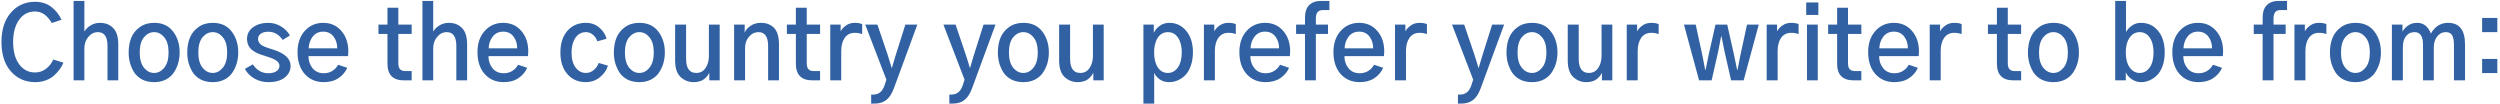 <svg width="840" height="35" viewBox="0 0 840 35" fill="none" xmlns="http://www.w3.org/2000/svg">
<path d="M0.494 14.117C0.494 9.956 1.546 6.669 3.648 4.256C5.751 1.821 8.474 0.604 11.816 0.604C13.963 0.604 15.79 1.19 17.295 2.363C18.8 3.536 19.918 4.964 20.648 6.646L17.395 7.742C15.934 5.152 14.052 3.857 11.75 3.857C9.514 3.857 7.732 4.798 6.404 6.68C5.076 8.539 4.412 11.018 4.412 14.117C4.412 17.26 5.087 19.751 6.438 21.588C7.788 23.425 9.559 24.344 11.75 24.344C13.189 24.344 14.44 23.923 15.502 23.082C16.587 22.241 17.384 21.212 17.893 19.994L21.312 21.057C20.98 21.854 20.56 22.606 20.051 23.314C19.542 24.001 18.911 24.687 18.158 25.373C17.406 26.059 16.476 26.602 15.369 27C14.284 27.398 13.1 27.598 11.816 27.598C8.54 27.598 5.829 26.402 3.682 24.012C1.557 21.621 0.494 18.323 0.494 14.117ZM24.732 27V0.305H28.352V10.531H28.418C28.883 9.712 29.58 9.037 30.51 8.506C31.439 7.952 32.458 7.676 33.565 7.676C35.402 7.676 36.885 8.251 38.014 9.402C39.165 10.531 39.74 12.38 39.74 14.947V27H36.121V15.445C36.121 12.346 35.047 10.797 32.9 10.797C31.639 10.797 30.565 11.328 29.68 12.391C28.794 13.453 28.352 14.715 28.352 16.176V27H24.732ZM46.945 17.637C46.945 19.872 47.421 21.577 48.373 22.75C49.325 23.923 50.465 24.51 51.793 24.51C53.099 24.51 54.228 23.923 55.18 22.75C56.154 21.577 56.641 19.872 56.641 17.637C56.641 15.379 56.154 13.675 55.18 12.523C54.228 11.372 53.099 10.797 51.793 10.797C50.487 10.797 49.347 11.372 48.373 12.523C47.421 13.675 46.945 15.379 46.945 17.637ZM43.227 17.637C43.227 15.822 43.514 14.184 44.09 12.723C44.688 11.262 45.65 10.055 46.978 9.104C48.307 8.152 49.911 7.676 51.793 7.676C54.56 7.676 56.674 8.639 58.135 10.565C59.618 12.468 60.359 14.825 60.359 17.637C60.359 18.788 60.215 19.917 59.928 21.023C59.64 22.108 59.175 23.16 58.533 24.178C57.913 25.196 57.017 26.026 55.844 26.668C54.693 27.288 53.342 27.598 51.793 27.598C50.243 27.598 48.893 27.299 47.742 26.701C46.591 26.081 45.695 25.273 45.053 24.277C44.433 23.259 43.968 22.197 43.658 21.09C43.37 19.983 43.227 18.832 43.227 17.637ZM66.635 17.637C66.635 19.872 67.111 21.577 68.062 22.75C69.014 23.923 70.154 24.51 71.482 24.51C72.788 24.51 73.917 23.923 74.869 22.75C75.843 21.577 76.33 19.872 76.33 17.637C76.33 15.379 75.843 13.675 74.869 12.523C73.917 11.372 72.788 10.797 71.482 10.797C70.176 10.797 69.037 11.372 68.062 12.523C67.111 13.675 66.635 15.379 66.635 17.637ZM62.916 17.637C62.916 15.822 63.204 14.184 63.779 12.723C64.377 11.262 65.34 10.055 66.668 9.104C67.996 8.152 69.601 7.676 71.482 7.676C74.249 7.676 76.363 8.639 77.824 10.565C79.307 12.468 80.049 14.825 80.049 17.637C80.049 18.788 79.905 19.917 79.617 21.023C79.329 22.108 78.865 23.16 78.223 24.178C77.603 25.196 76.706 26.026 75.533 26.668C74.382 27.288 73.032 27.598 71.482 27.598C69.933 27.598 68.583 27.299 67.432 26.701C66.281 26.081 65.384 25.273 64.742 24.277C64.122 23.259 63.658 22.197 63.348 21.09C63.06 19.983 62.916 18.832 62.916 17.637ZM82.273 23.148L84.93 21.621C86.28 23.613 88.018 24.609 90.143 24.609C91.272 24.609 92.179 24.388 92.865 23.945C93.551 23.48 93.894 22.872 93.894 22.119C93.894 21.145 93.164 20.348 91.703 19.729C91.238 19.507 90.187 19.142 88.549 18.633C87.774 18.389 87.099 18.146 86.523 17.902C85.97 17.637 85.394 17.294 84.797 16.873C84.221 16.43 83.779 15.888 83.469 15.246C83.159 14.604 83.004 13.874 83.004 13.055C83.004 11.439 83.679 10.144 85.029 9.17C86.38 8.174 88.095 7.676 90.176 7.676C91.703 7.676 93.131 8.085 94.459 8.904C95.787 9.723 96.772 10.73 97.414 11.926L94.99 13.42C93.728 11.583 92.124 10.664 90.176 10.664C89.047 10.664 88.184 10.896 87.586 11.361C86.988 11.804 86.689 12.391 86.689 13.121C86.689 13.52 86.8 13.885 87.022 14.217C87.243 14.549 87.464 14.815 87.686 15.014C87.929 15.213 88.328 15.434 88.881 15.678C89.456 15.899 89.877 16.054 90.143 16.143C90.43 16.231 90.917 16.386 91.603 16.607C95.632 17.847 97.647 19.695 97.647 22.152C97.647 23.68 96.993 24.975 95.688 26.037C94.382 27.078 92.555 27.598 90.209 27.598C88.46 27.598 86.889 27.199 85.494 26.402C84.1 25.605 83.026 24.521 82.273 23.148ZM99.971 17.537C99.971 14.571 100.779 12.191 102.395 10.398C104.033 8.583 106.102 7.676 108.604 7.676C111.105 7.676 113.13 8.572 114.68 10.365C116.251 12.158 117.037 14.471 117.037 17.305C117.037 17.349 117.004 17.869 116.938 18.865H103.656C103.656 20.437 104.11 21.787 105.018 22.916C105.925 24.045 107.187 24.609 108.803 24.609C109.887 24.609 110.85 24.344 111.691 23.812C112.533 23.281 113.174 22.595 113.617 21.754L116.672 22.783C116.074 24.178 115.1 25.329 113.75 26.236C112.422 27.144 110.762 27.598 108.77 27.598C106.158 27.598 104.033 26.69 102.395 24.875C100.779 23.038 99.971 20.592 99.971 17.537ZM103.723 16.242H113.318C113.318 14.671 112.898 13.342 112.057 12.258C111.215 11.173 110.064 10.631 108.604 10.631C107.12 10.631 105.947 11.184 105.084 12.291C104.221 13.398 103.767 14.715 103.723 16.242ZM127.164 11.395V8.273H130.186V2.596H133.838V8.273H138.32V11.395H133.838V21.156C133.838 22.13 134.026 22.828 134.402 23.248C134.801 23.669 135.398 23.879 136.195 23.879H138.32V27H135.73C132.034 27 130.186 25.141 130.186 21.422V11.395H127.164ZM141.939 27V0.305H145.559V10.531H145.625C146.09 9.712 146.787 9.037 147.717 8.506C148.646 7.952 149.665 7.676 150.771 7.676C152.609 7.676 154.092 8.251 155.221 9.402C156.372 10.531 156.947 12.38 156.947 14.947V27H153.328V15.445C153.328 12.346 152.255 10.797 150.107 10.797C148.846 10.797 147.772 11.328 146.887 12.391C146.001 13.453 145.559 14.715 145.559 16.176V27H141.939ZM160.434 17.537C160.434 14.571 161.242 12.191 162.857 10.398C164.495 8.583 166.565 7.676 169.066 7.676C171.568 7.676 173.593 8.572 175.143 10.365C176.714 12.158 177.5 14.471 177.5 17.305C177.5 17.349 177.467 17.869 177.4 18.865H164.119C164.119 20.437 164.573 21.787 165.48 22.916C166.388 24.045 167.65 24.609 169.266 24.609C170.35 24.609 171.313 24.344 172.154 23.812C172.995 23.281 173.637 22.595 174.08 21.754L177.135 22.783C176.537 24.178 175.563 25.329 174.213 26.236C172.885 27.144 171.225 27.598 169.232 27.598C166.62 27.598 164.495 26.69 162.857 24.875C161.242 23.038 160.434 20.592 160.434 17.537ZM164.186 16.242H173.781C173.781 14.671 173.361 13.342 172.52 12.258C171.678 11.173 170.527 10.631 169.066 10.631C167.583 10.631 166.41 11.184 165.547 12.291C164.684 13.398 164.23 14.715 164.186 16.242ZM188.291 17.637C188.291 14.626 189.066 12.213 190.615 10.398C192.187 8.583 194.257 7.676 196.824 7.676C198.639 7.676 200.167 8.218 201.406 9.303C202.646 10.365 203.443 11.605 203.797 13.021L200.709 13.885C200.421 13.021 199.934 12.291 199.248 11.693C198.584 11.096 197.787 10.797 196.857 10.797C195.352 10.797 194.168 11.45 193.305 12.756C192.464 14.04 192.043 15.667 192.043 17.637C192.043 19.784 192.497 21.466 193.404 22.684C194.312 23.901 195.463 24.51 196.857 24.51C197.854 24.51 198.739 24.178 199.514 23.514C200.311 22.828 200.864 22.042 201.174 21.156L204.262 22.053C203.841 23.536 202.945 24.831 201.572 25.938C200.222 27.044 198.639 27.598 196.824 27.598C194.279 27.598 192.22 26.701 190.648 24.908C189.077 23.093 188.291 20.669 188.291 17.637ZM209.973 17.637C209.973 19.872 210.449 21.577 211.4 22.75C212.352 23.923 213.492 24.51 214.82 24.51C216.126 24.51 217.255 23.923 218.207 22.75C219.181 21.577 219.668 19.872 219.668 17.637C219.668 15.379 219.181 13.675 218.207 12.523C217.255 11.372 216.126 10.797 214.82 10.797C213.514 10.797 212.374 11.372 211.4 12.523C210.449 13.675 209.973 15.379 209.973 17.637ZM206.254 17.637C206.254 15.822 206.542 14.184 207.117 12.723C207.715 11.262 208.678 10.055 210.006 9.104C211.334 8.152 212.939 7.676 214.82 7.676C217.587 7.676 219.701 8.639 221.162 10.565C222.645 12.468 223.387 14.825 223.387 17.637C223.387 18.788 223.243 19.917 222.955 21.023C222.667 22.108 222.202 23.16 221.561 24.178C220.941 25.196 220.044 26.026 218.871 26.668C217.72 27.288 216.37 27.598 214.82 27.598C213.271 27.598 211.921 27.299 210.77 26.701C209.618 26.081 208.722 25.273 208.08 24.277C207.46 23.259 206.995 22.197 206.686 21.09C206.398 19.983 206.254 18.832 206.254 17.637ZM226.84 20.293V8.273H230.525V19.729C230.525 22.916 231.654 24.51 233.912 24.51C235.285 24.51 236.336 23.956 237.066 22.85C237.819 21.721 238.195 20.381 238.195 18.832V8.273H241.814V27H238.328V24.543H238.262C237.952 25.273 237.365 25.971 236.502 26.635C235.639 27.277 234.499 27.598 233.082 27.598C231.378 27.598 229.906 27.022 228.666 25.871C227.449 24.72 226.84 22.861 226.84 20.293ZM246.662 27V8.273H250.215V10.896H250.248C250.536 10.144 251.156 9.424 252.107 8.738C253.081 8.03 254.277 7.676 255.693 7.676C257.508 7.676 258.969 8.24 260.076 9.369C261.183 10.498 261.736 12.357 261.736 14.947V27H258.084V15.445C258.084 12.346 257.01 10.797 254.863 10.797C253.602 10.797 252.528 11.317 251.643 12.357C250.779 13.376 250.348 14.615 250.348 16.076V27H246.662ZM264.393 11.395V8.273H267.414V2.596H271.066V8.273H275.549V11.395H271.066V21.156C271.066 22.13 271.255 22.828 271.631 23.248C272.029 23.669 272.627 23.879 273.424 23.879H275.549V27H272.959C269.262 27 267.414 25.141 267.414 21.422V11.395H264.393ZM278.969 27V8.273H282.455V10.531C282.831 9.801 283.429 9.148 284.248 8.572C285.067 7.975 286.052 7.676 287.203 7.676C288.221 7.676 289.051 7.82 289.693 8.107V11.461C288.963 11.173 288.133 11.029 287.203 11.029C285.742 11.029 284.613 11.594 283.816 12.723C283.042 13.829 282.654 15.312 282.654 17.172V27H278.969ZM290.723 8.273H294.807L298.227 18.334C298.824 20.171 299.278 21.654 299.588 22.783H299.688C299.865 22.186 300.108 21.366 300.418 20.326C300.728 19.264 300.927 18.6 301.016 18.334L304.203 8.273H308.221L300.352 29.656C299.643 31.56 298.769 32.888 297.729 33.641C296.71 34.415 295.438 34.803 293.91 34.803H292.715V31.781H293.346C294.275 31.781 295.039 31.549 295.637 31.084C296.257 30.641 296.777 29.855 297.197 28.727L297.828 26.768L290.723 8.273ZM316.986 8.273H321.07L324.49 18.334C325.088 20.171 325.542 21.654 325.852 22.783H325.951C326.128 22.186 326.372 21.366 326.682 20.326C326.992 19.264 327.191 18.6 327.279 18.334L330.467 8.273H334.484L326.615 29.656C325.907 31.56 325.033 32.888 323.992 33.641C322.974 34.415 321.701 34.803 320.174 34.803H318.979V31.781H319.609C320.539 31.781 321.303 31.549 321.9 31.084C322.52 30.641 323.04 29.855 323.461 28.727L324.092 26.768L316.986 8.273ZM339 17.637C339 19.872 339.476 21.577 340.428 22.75C341.38 23.923 342.52 24.51 343.848 24.51C345.154 24.51 346.283 23.923 347.234 22.75C348.208 21.577 348.695 19.872 348.695 17.637C348.695 15.379 348.208 13.675 347.234 12.523C346.283 11.372 345.154 10.797 343.848 10.797C342.542 10.797 341.402 11.372 340.428 12.523C339.476 13.675 339 15.379 339 17.637ZM335.281 17.637C335.281 15.822 335.569 14.184 336.145 12.723C336.742 11.262 337.705 10.055 339.033 9.104C340.361 8.152 341.966 7.676 343.848 7.676C346.615 7.676 348.729 8.639 350.189 10.565C351.673 12.468 352.414 14.825 352.414 17.637C352.414 18.788 352.27 19.917 351.982 21.023C351.695 22.108 351.23 23.16 350.588 24.178C349.968 25.196 349.072 26.026 347.898 26.668C346.747 27.288 345.397 27.598 343.848 27.598C342.298 27.598 340.948 27.299 339.797 26.701C338.646 26.081 337.749 25.273 337.107 24.277C336.488 23.259 336.023 22.197 335.713 21.09C335.425 19.983 335.281 18.832 335.281 17.637ZM355.867 20.293V8.273H359.553V19.729C359.553 22.916 360.682 24.51 362.939 24.51C364.312 24.51 365.363 23.956 366.094 22.85C366.846 21.721 367.223 20.381 367.223 18.832V8.273H370.842V27H367.355V24.543H367.289C366.979 25.273 366.393 25.971 365.529 26.635C364.666 27.277 363.526 27.598 362.109 27.598C360.405 27.598 358.933 27.022 357.693 25.871C356.476 24.72 355.867 22.861 355.867 20.293ZM387.775 17.604C387.775 19.684 388.185 21.355 389.004 22.617C389.823 23.879 390.952 24.51 392.391 24.51C393.763 24.51 394.881 23.901 395.744 22.684C396.63 21.444 397.072 19.751 397.072 17.604C397.072 15.545 396.652 13.896 395.811 12.656C394.992 11.417 393.852 10.797 392.391 10.797C390.974 10.797 389.845 11.428 389.004 12.69C388.185 13.951 387.775 15.589 387.775 17.604ZM384.189 34.803V8.273H387.676V10.996C388.163 10.022 388.86 9.225 389.768 8.605C390.675 7.986 391.715 7.676 392.889 7.676C395.169 7.676 397.061 8.572 398.566 10.365C400.072 12.158 400.824 14.571 400.824 17.604C400.824 19.286 400.581 20.791 400.094 22.119C399.629 23.447 399.009 24.499 398.234 25.273C397.46 26.048 396.618 26.624 395.711 27C394.803 27.398 393.863 27.598 392.889 27.598C391.627 27.598 390.564 27.299 389.701 26.701C388.838 26.081 388.207 25.34 387.809 24.477V34.803H384.189ZM404.51 27V8.273H407.996V10.531C408.372 9.801 408.97 9.148 409.789 8.572C410.608 7.975 411.593 7.676 412.744 7.676C413.762 7.676 414.592 7.82 415.234 8.107V11.461C414.504 11.173 413.674 11.029 412.744 11.029C411.283 11.029 410.154 11.594 409.357 12.723C408.583 13.829 408.195 15.312 408.195 17.172V27H404.51ZM416.43 17.537C416.43 14.571 417.238 12.191 418.854 10.398C420.492 8.583 422.561 7.676 425.062 7.676C427.564 7.676 429.589 8.572 431.139 10.365C432.71 12.158 433.496 14.471 433.496 17.305C433.496 17.349 433.463 17.869 433.396 18.865H420.115C420.115 20.437 420.569 21.787 421.477 22.916C422.384 24.045 423.646 24.609 425.262 24.609C426.346 24.609 427.309 24.344 428.15 23.812C428.992 23.281 429.633 22.595 430.076 21.754L433.131 22.783C432.533 24.178 431.559 25.329 430.209 26.236C428.881 27.144 427.221 27.598 425.229 27.598C422.617 27.598 420.492 26.69 418.854 24.875C417.238 23.038 416.43 20.592 416.43 17.537ZM420.182 16.242H429.777C429.777 14.671 429.357 13.342 428.516 12.258C427.674 11.173 426.523 10.631 425.062 10.631C423.579 10.631 422.406 11.184 421.543 12.291C420.68 13.398 420.226 14.715 420.182 16.242ZM435.488 11.395V8.273H438.477V5.982C438.477 4.079 438.941 2.662 439.871 1.732C440.823 0.781 442.151 0.305 443.855 0.305H446.678V3.393H444.387C442.882 3.393 442.129 4.344 442.129 6.248V8.273H446.213V11.395H442.129V27H438.477V11.395H435.488ZM448.039 17.537C448.039 14.571 448.847 12.191 450.463 10.398C452.101 8.583 454.171 7.676 456.672 7.676C459.173 7.676 461.199 8.572 462.748 10.365C464.32 12.158 465.105 14.471 465.105 17.305C465.105 17.349 465.072 17.869 465.006 18.865H451.725C451.725 20.437 452.178 21.787 453.086 22.916C453.993 24.045 455.255 24.609 456.871 24.609C457.956 24.609 458.919 24.344 459.76 23.812C460.601 23.281 461.243 22.595 461.686 21.754L464.74 22.783C464.143 24.178 463.169 25.329 461.818 26.236C460.49 27.144 458.83 27.598 456.838 27.598C454.226 27.598 452.101 26.69 450.463 24.875C448.847 23.038 448.039 20.592 448.039 17.537ZM451.791 16.242H461.387C461.387 14.671 460.966 13.342 460.125 12.258C459.284 11.173 458.133 10.631 456.672 10.631C455.189 10.631 454.016 11.184 453.152 12.291C452.289 13.398 451.835 14.715 451.791 16.242ZM468.725 27V8.273H472.211V10.531C472.587 9.801 473.185 9.148 474.004 8.572C474.823 7.975 475.808 7.676 476.959 7.676C477.977 7.676 478.807 7.82 479.449 8.107V11.461C478.719 11.173 477.889 11.029 476.959 11.029C475.498 11.029 474.369 11.594 473.572 12.723C472.798 13.829 472.41 15.312 472.41 17.172V27H468.725ZM487.883 8.273H491.967L495.387 18.334C495.984 20.171 496.438 21.654 496.748 22.783H496.848C497.025 22.186 497.268 21.366 497.578 20.326C497.888 19.264 498.087 18.6 498.176 18.334L501.363 8.273H505.381L497.512 29.656C496.803 31.56 495.929 32.888 494.889 33.641C493.87 34.415 492.598 34.803 491.07 34.803H489.875V31.781H490.506C491.436 31.781 492.199 31.549 492.797 31.084C493.417 30.641 493.937 29.855 494.357 28.727L494.988 26.768L487.883 8.273ZM509.896 17.637C509.896 19.872 510.372 21.577 511.324 22.75C512.276 23.923 513.416 24.51 514.744 24.51C516.05 24.51 517.179 23.923 518.131 22.75C519.105 21.577 519.592 19.872 519.592 17.637C519.592 15.379 519.105 13.675 518.131 12.523C517.179 11.372 516.05 10.797 514.744 10.797C513.438 10.797 512.298 11.372 511.324 12.523C510.372 13.675 509.896 15.379 509.896 17.637ZM506.178 17.637C506.178 15.822 506.465 14.184 507.041 12.723C507.639 11.262 508.602 10.055 509.93 9.104C511.258 8.152 512.863 7.676 514.744 7.676C517.511 7.676 519.625 8.639 521.086 10.565C522.569 12.468 523.311 14.825 523.311 17.637C523.311 18.788 523.167 19.917 522.879 21.023C522.591 22.108 522.126 23.16 521.484 24.178C520.865 25.196 519.968 26.026 518.795 26.668C517.644 27.288 516.294 27.598 514.744 27.598C513.195 27.598 511.844 27.299 510.693 26.701C509.542 26.081 508.646 25.273 508.004 24.277C507.384 23.259 506.919 22.197 506.609 21.09C506.322 19.983 506.178 18.832 506.178 17.637ZM526.764 20.293V8.273H530.449V19.729C530.449 22.916 531.578 24.51 533.836 24.51C535.208 24.51 536.26 23.956 536.99 22.85C537.743 21.721 538.119 20.381 538.119 18.832V8.273H541.738V27H538.252V24.543H538.186C537.876 25.273 537.289 25.971 536.426 26.635C535.562 27.277 534.423 27.598 533.006 27.598C531.301 27.598 529.829 27.022 528.59 25.871C527.372 24.72 526.764 22.861 526.764 20.293ZM546.586 27V8.273H550.072V10.531C550.449 9.801 551.046 9.148 551.865 8.572C552.684 7.975 553.669 7.676 554.82 7.676C555.839 7.676 556.669 7.82 557.311 8.107V11.461C556.58 11.173 555.75 11.029 554.82 11.029C553.359 11.029 552.23 11.594 551.434 12.723C550.659 13.829 550.271 15.312 550.271 17.172V27H546.586ZM565.811 8.273H569.762L571.953 18.4C572.263 19.906 572.595 21.599 572.949 23.48H573.082C573.348 22.13 573.691 20.437 574.111 18.4L576.402 8.273H580.354L582.645 18.5C582.711 18.81 582.866 19.551 583.109 20.725C583.353 21.876 583.541 22.794 583.674 23.48H583.807C584.094 22.086 584.426 20.393 584.803 18.4L586.994 8.273H590.945L585.865 27H581.648L579.424 17.205C578.848 14.372 578.516 12.712 578.428 12.225H578.295C577.764 15.014 577.443 16.674 577.332 17.205L575.107 27H570.891L565.811 8.273ZM593.602 27V8.273H597.088V10.531C597.464 9.801 598.062 9.148 598.881 8.572C599.7 7.975 600.685 7.676 601.836 7.676C602.854 7.676 603.684 7.82 604.326 8.107V11.461C603.596 11.173 602.766 11.029 601.836 11.029C600.375 11.029 599.246 11.594 598.449 12.723C597.674 13.829 597.287 15.312 597.287 17.172V27H593.602ZM606.883 5.02V0.836H610.967V5.02H606.883ZM607.148 27V8.273H610.768V27H607.148ZM614.254 11.395V8.273H617.275V2.596H620.928V8.273H625.41V11.395H620.928V21.156C620.928 22.13 621.116 22.828 621.492 23.248C621.891 23.669 622.488 23.879 623.285 23.879H625.41V27H622.82C619.124 27 617.275 25.141 617.275 21.422V11.395H614.254ZM627.701 17.537C627.701 14.571 628.509 12.191 630.125 10.398C631.763 8.583 633.833 7.676 636.334 7.676C638.835 7.676 640.861 8.572 642.41 10.365C643.982 12.158 644.768 14.471 644.768 17.305C644.768 17.349 644.734 17.869 644.668 18.865H631.387C631.387 20.437 631.84 21.787 632.748 22.916C633.656 24.045 634.917 24.609 636.533 24.609C637.618 24.609 638.581 24.344 639.422 23.812C640.263 23.281 640.905 22.595 641.348 21.754L644.402 22.783C643.805 24.178 642.831 25.329 641.48 26.236C640.152 27.144 638.492 27.598 636.5 27.598C633.888 27.598 631.763 26.69 630.125 24.875C628.509 23.038 627.701 20.592 627.701 17.537ZM631.453 16.242H641.049C641.049 14.671 640.628 13.342 639.787 12.258C638.946 11.173 637.795 10.631 636.334 10.631C634.851 10.631 633.678 11.184 632.814 12.291C631.951 13.398 631.497 14.715 631.453 16.242ZM648.387 27V8.273H651.873V10.531C652.249 9.801 652.847 9.148 653.666 8.572C654.485 7.975 655.47 7.676 656.621 7.676C657.639 7.676 658.469 7.82 659.111 8.107V11.461C658.381 11.173 657.551 11.029 656.621 11.029C655.16 11.029 654.031 11.594 653.234 12.723C652.46 13.829 652.072 15.312 652.072 17.172V27H648.387ZM667.943 11.395V8.273H670.965V2.596H674.617V8.273H679.1V11.395H674.617V21.156C674.617 22.13 674.805 22.828 675.182 23.248C675.58 23.669 676.178 23.879 676.975 23.879H679.1V27H676.51C672.813 27 670.965 25.141 670.965 21.422V11.395H667.943ZM685.109 17.637C685.109 19.872 685.585 21.577 686.537 22.75C687.489 23.923 688.629 24.51 689.957 24.51C691.263 24.51 692.392 23.923 693.344 22.75C694.318 21.577 694.805 19.872 694.805 17.637C694.805 15.379 694.318 13.675 693.344 12.523C692.392 11.372 691.263 10.797 689.957 10.797C688.651 10.797 687.511 11.372 686.537 12.523C685.585 13.675 685.109 15.379 685.109 17.637ZM681.391 17.637C681.391 15.822 681.678 14.184 682.254 12.723C682.852 11.262 683.814 10.055 685.143 9.104C686.471 8.152 688.076 7.676 689.957 7.676C692.724 7.676 694.838 8.639 696.299 10.565C697.782 12.468 698.523 14.825 698.523 17.637C698.523 18.788 698.38 19.917 698.092 21.023C697.804 22.108 697.339 23.16 696.697 24.178C696.077 25.196 695.181 26.026 694.008 26.668C692.857 27.288 691.507 27.598 689.957 27.598C688.408 27.598 687.057 27.299 685.906 26.701C684.755 26.081 683.859 25.273 683.217 24.277C682.597 23.259 682.132 22.197 681.822 21.09C681.535 19.983 681.391 18.832 681.391 17.637ZM710.709 27V0.305H714.328V10.764C714.771 9.945 715.435 9.225 716.32 8.605C717.206 7.986 718.235 7.676 719.408 7.676C721.71 7.676 723.603 8.561 725.086 10.332C726.591 12.103 727.344 14.527 727.344 17.604C727.344 19.33 727.1 20.869 726.613 22.219C726.126 23.547 725.484 24.587 724.688 25.34C723.913 26.092 723.072 26.657 722.164 27.033C721.279 27.41 720.371 27.598 719.441 27.598C718.268 27.598 717.217 27.277 716.287 26.635C715.357 25.993 714.682 25.218 714.262 24.311V27H710.709ZM714.262 17.604C714.262 19.729 714.693 21.411 715.557 22.65C716.442 23.89 717.56 24.51 718.91 24.51C720.283 24.51 721.4 23.912 722.264 22.717C723.149 21.499 723.592 19.795 723.592 17.604C723.592 15.501 723.16 13.841 722.297 12.623C721.456 11.406 720.327 10.797 718.91 10.797C717.538 10.797 716.42 11.417 715.557 12.656C714.693 13.896 714.262 15.545 714.262 17.604ZM729.9 17.537C729.9 14.571 730.708 12.191 732.324 10.398C733.962 8.583 736.032 7.676 738.533 7.676C741.035 7.676 743.06 8.572 744.609 10.365C746.181 12.158 746.967 14.471 746.967 17.305C746.967 17.349 746.934 17.869 746.867 18.865H733.586C733.586 20.437 734.04 21.787 734.947 22.916C735.855 24.045 737.117 24.609 738.732 24.609C739.817 24.609 740.78 24.344 741.621 23.812C742.462 23.281 743.104 22.595 743.547 21.754L746.602 22.783C746.004 24.178 745.03 25.329 743.68 26.236C742.352 27.144 740.691 27.598 738.699 27.598C736.087 27.598 733.962 26.69 732.324 24.875C730.708 23.038 729.9 20.592 729.9 17.537ZM733.652 16.242H743.248C743.248 14.671 742.827 13.342 741.986 12.258C741.145 11.173 739.994 10.631 738.533 10.631C737.05 10.631 735.877 11.184 735.014 12.291C734.15 13.398 733.697 14.715 733.652 16.242ZM757.26 11.395V8.273H760.248V5.982C760.248 4.079 760.713 2.662 761.643 1.732C762.594 0.781 763.923 0.305 765.627 0.305H768.449V3.393H766.158C764.653 3.393 763.9 4.344 763.9 6.248V8.273H767.984V11.395H763.9V27H760.248V11.395H757.26ZM770.939 27V8.273H774.426V10.531C774.802 9.801 775.4 9.148 776.219 8.572C777.038 7.975 778.023 7.676 779.174 7.676C780.192 7.676 781.022 7.82 781.664 8.107V11.461C780.934 11.173 780.104 11.029 779.174 11.029C777.713 11.029 776.584 11.594 775.787 12.723C775.012 13.829 774.625 15.312 774.625 17.172V27H770.939ZM786.578 17.637C786.578 19.872 787.054 21.577 788.006 22.75C788.958 23.923 790.098 24.51 791.426 24.51C792.732 24.51 793.861 23.923 794.812 22.75C795.786 21.577 796.273 19.872 796.273 17.637C796.273 15.379 795.786 13.675 794.812 12.523C793.861 11.372 792.732 10.797 791.426 10.797C790.12 10.797 788.98 11.372 788.006 12.523C787.054 13.675 786.578 15.379 786.578 17.637ZM782.859 17.637C782.859 15.822 783.147 14.184 783.723 12.723C784.32 11.262 785.283 10.055 786.611 9.104C787.939 8.152 789.544 7.676 791.426 7.676C794.193 7.676 796.307 8.639 797.768 10.565C799.251 12.468 799.992 14.825 799.992 17.637C799.992 18.788 799.848 19.917 799.561 21.023C799.273 22.108 798.808 23.16 798.166 24.178C797.546 25.196 796.65 26.026 795.477 26.668C794.326 27.288 792.975 27.598 791.426 27.598C789.876 27.598 788.526 27.299 787.375 26.701C786.224 26.081 785.327 25.273 784.686 24.277C784.066 23.259 783.601 22.197 783.291 21.09C783.003 19.983 782.859 18.832 782.859 17.637ZM803.678 27V8.273H807.23V10.664C807.562 9.956 808.16 9.281 809.023 8.639C809.887 7.997 810.938 7.676 812.178 7.676C814.303 7.676 815.841 8.882 816.793 11.295C816.926 11.007 817.114 10.697 817.357 10.365C817.623 10.011 817.977 9.624 818.42 9.203C818.885 8.76 819.471 8.395 820.18 8.107C820.91 7.82 821.707 7.676 822.57 7.676C826.355 7.676 828.248 10.1 828.248 14.947V27H824.529V15.113C824.529 13.675 824.33 12.601 823.932 11.893C823.555 11.162 822.836 10.797 821.773 10.797C820.6 10.797 819.637 11.284 818.885 12.258C818.132 13.232 817.756 14.449 817.756 15.91V27H814.137V15.014C814.137 12.203 813.196 10.797 811.314 10.797C810.075 10.797 809.101 11.262 808.393 12.191C807.706 13.099 807.363 14.305 807.363 15.81V27H803.678ZM833.992 24.543V19.795H839.105V24.543H833.992ZM833.992 10.797V6.016H839.105V10.797H833.992Z" fill="#3161A3"/>
</svg>
